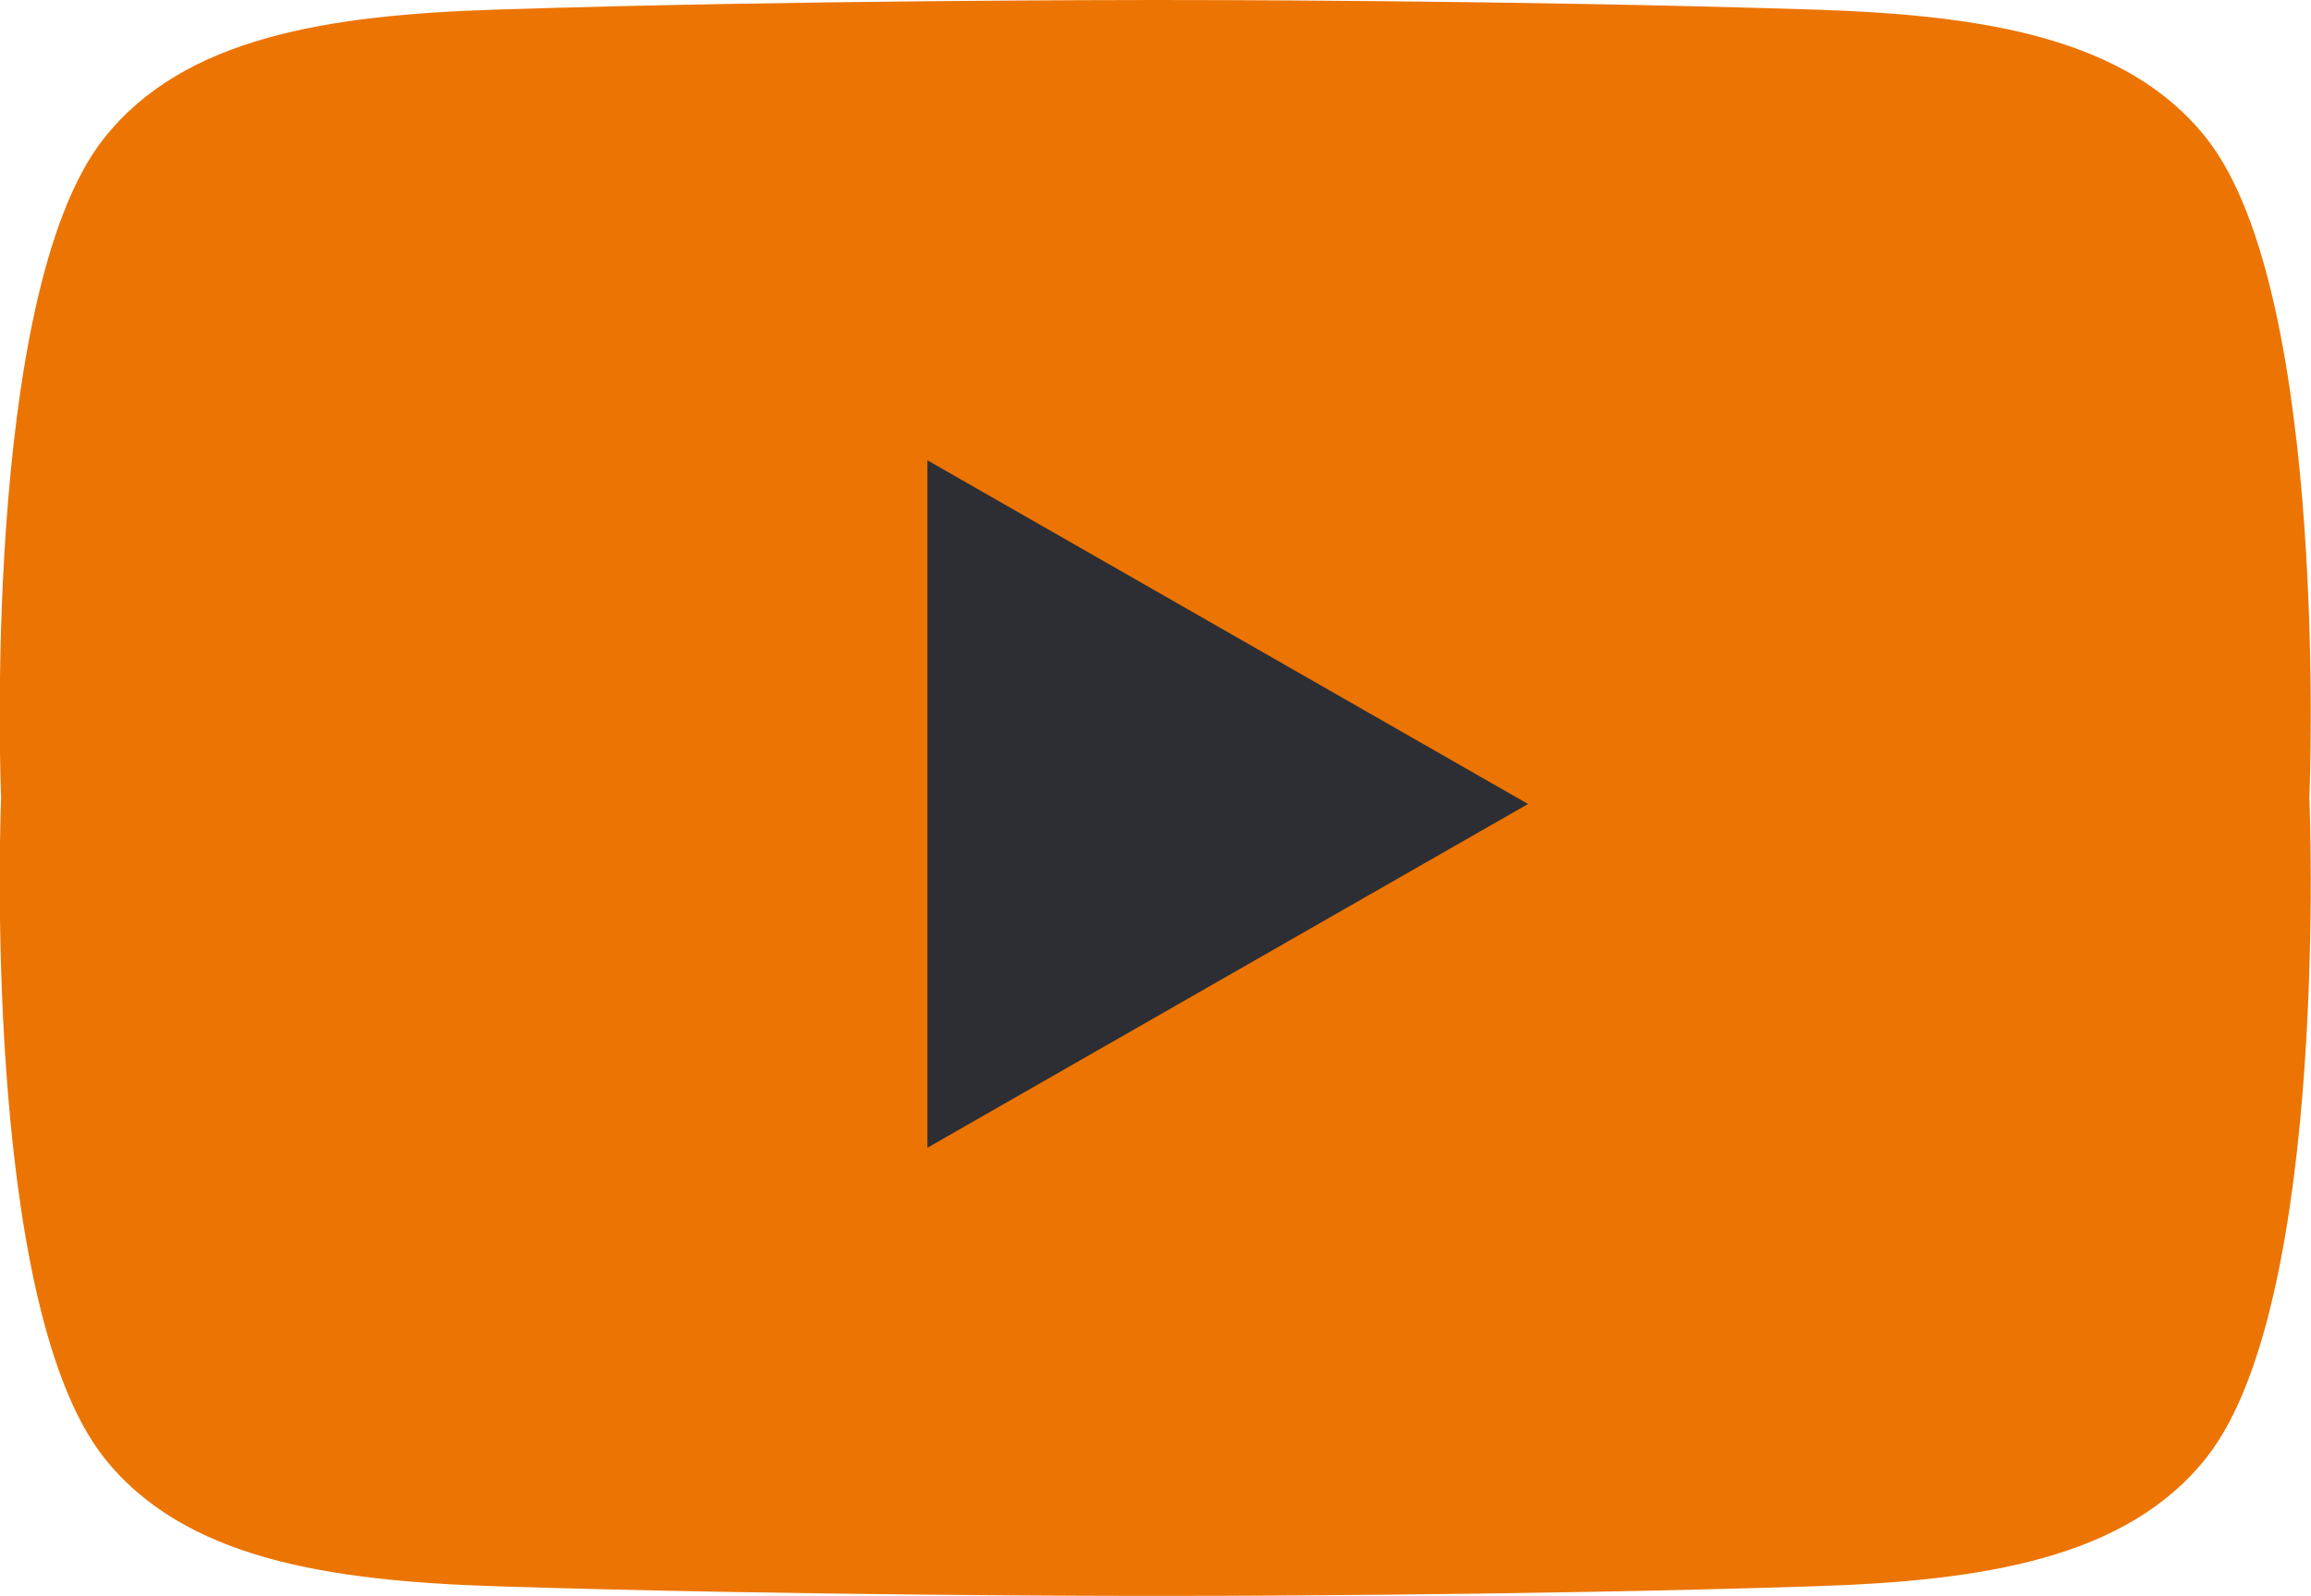<svg xmlns="http://www.w3.org/2000/svg" width="35.912" height="24.806" viewBox="0 0 35.912 24.806">
  <g id="youtube" transform="translate(-85.397 -0.684)">
    <path id="Path_30" data-name="Path 30" d="M3096.8,90.673s.325-7.8-1.592-10.244c-1.244-1.585-3.494-1.926-6.109-2.01-4.634-.148-9.823-.15-10.234-.149s-5.6,0-10.234.149c-2.616.084-4.865.425-6.109,2.01-1.916,2.441-1.592,10.244-1.592,10.244s-.324,7.8,1.592,10.244c1.244,1.585,3.494,1.926,6.109,2.01,4.634.148,9.823.15,10.234.15s5.6,0,10.234-.15c2.616-.083,4.865-.425,6.109-2.01,1.917-2.441,1.592-10.244,1.592-10.244" transform="translate(-2975.516 -77.586)" fill="#ec7402"/>
    <path id="Path_31" data-name="Path 31" d="M3229.89,162.161v10.685l9.333-5.343Z" transform="translate(-3130.081 -154.322)" fill="#2c2e33"/>
  </g>
</svg>
